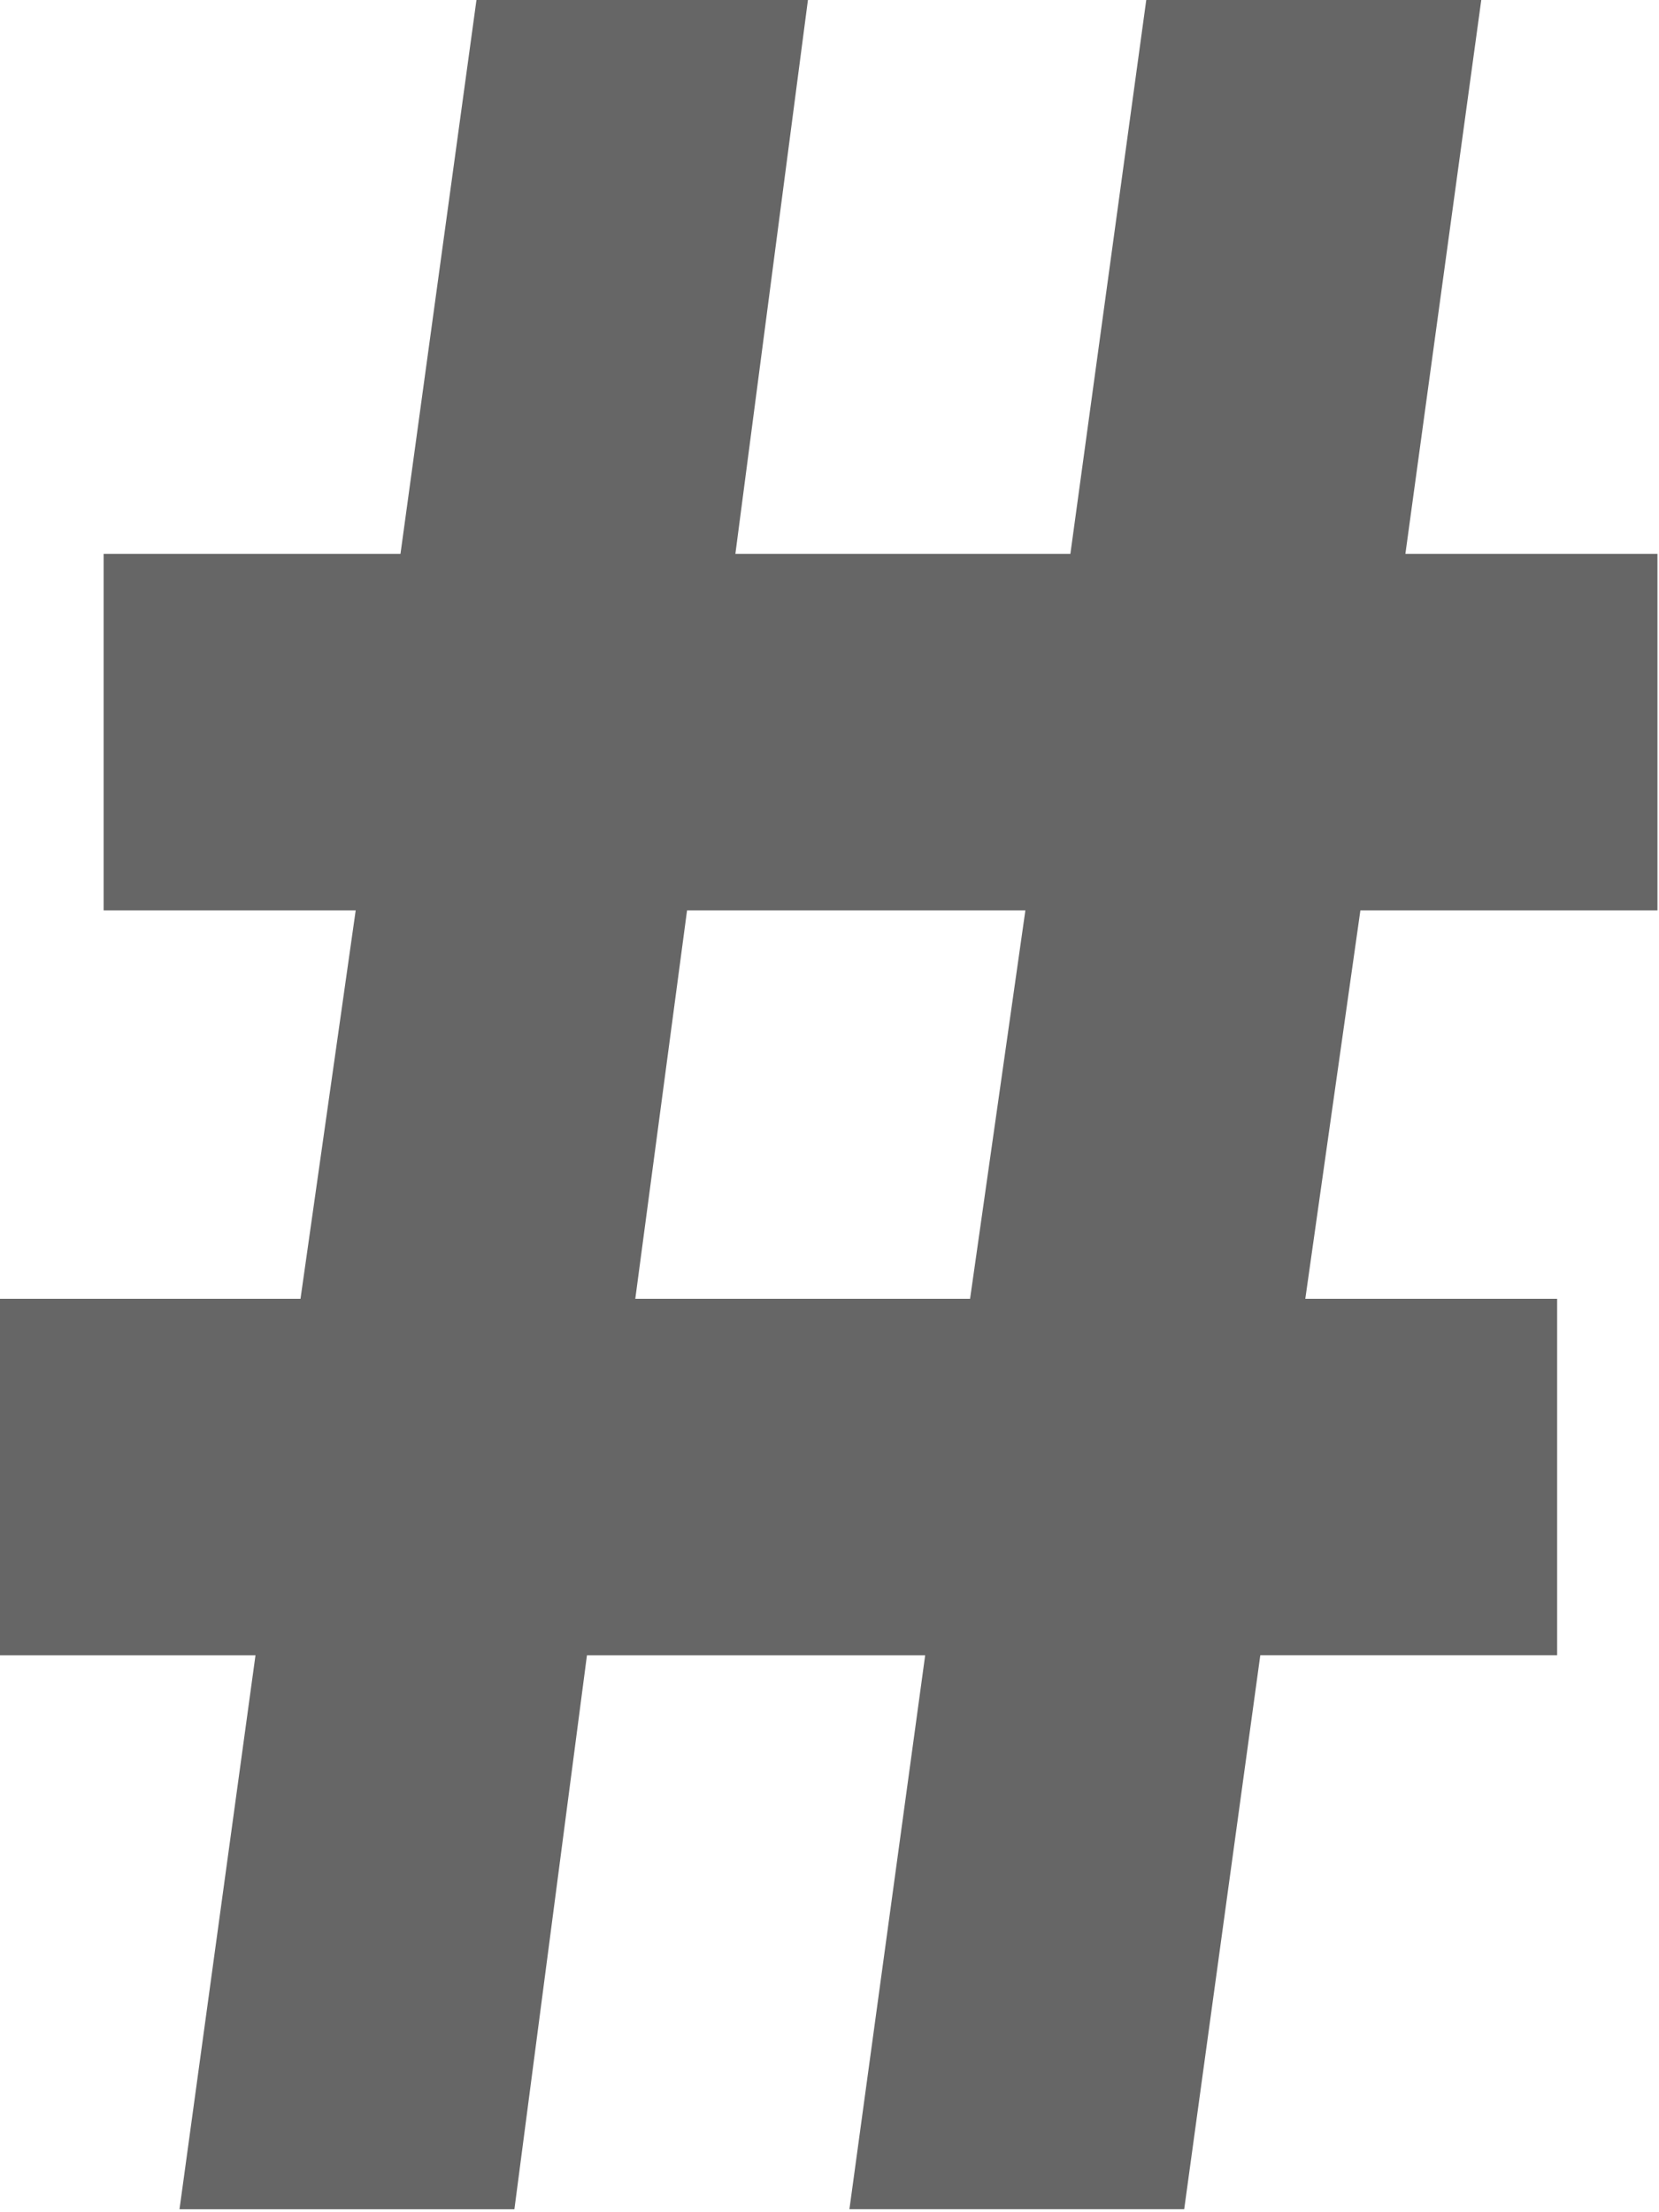 <?xml version="1.0" encoding="utf-8"?>
<!-- Generator: Adobe Illustrator 16.0.3, SVG Export Plug-In . SVG Version: 6.00 Build 0)  -->
<!DOCTYPE svg PUBLIC "-//W3C//DTD SVG 1.1//EN" "http://www.w3.org/Graphics/SVG/1.1/DTD/svg11.dtd">
<svg version="1.1" id="Calque_1" xmlns="http://www.w3.org/2000/svg" xmlns:xlink="http://www.w3.org/1999/xlink" x="0px" y="0px"
	 width="15px" height="20px" viewBox="0 0 15 20" style="enable-background:new 0 0 15 20;" xml:space="preserve">
<path style="fill:#666666;" d="M0,14.965h2.31l-0.687,5.008h3.028l0.656-5.008h3.058L7.68,19.973h3.027l0.688-5.008h2.684v-3.223
	h-2.277l0.498-3.511h2.686V5.007h-2.279L13.393,0h-3.029L9.678,5.007H6.649L7.305,0H4.308L3.621,5.007H0.937v3.224h2.279
	l-0.499,3.511H0V14.965z M6.212,8.231h3.059l-0.5,3.511H5.744L6.212,8.231z"/>
</svg>
